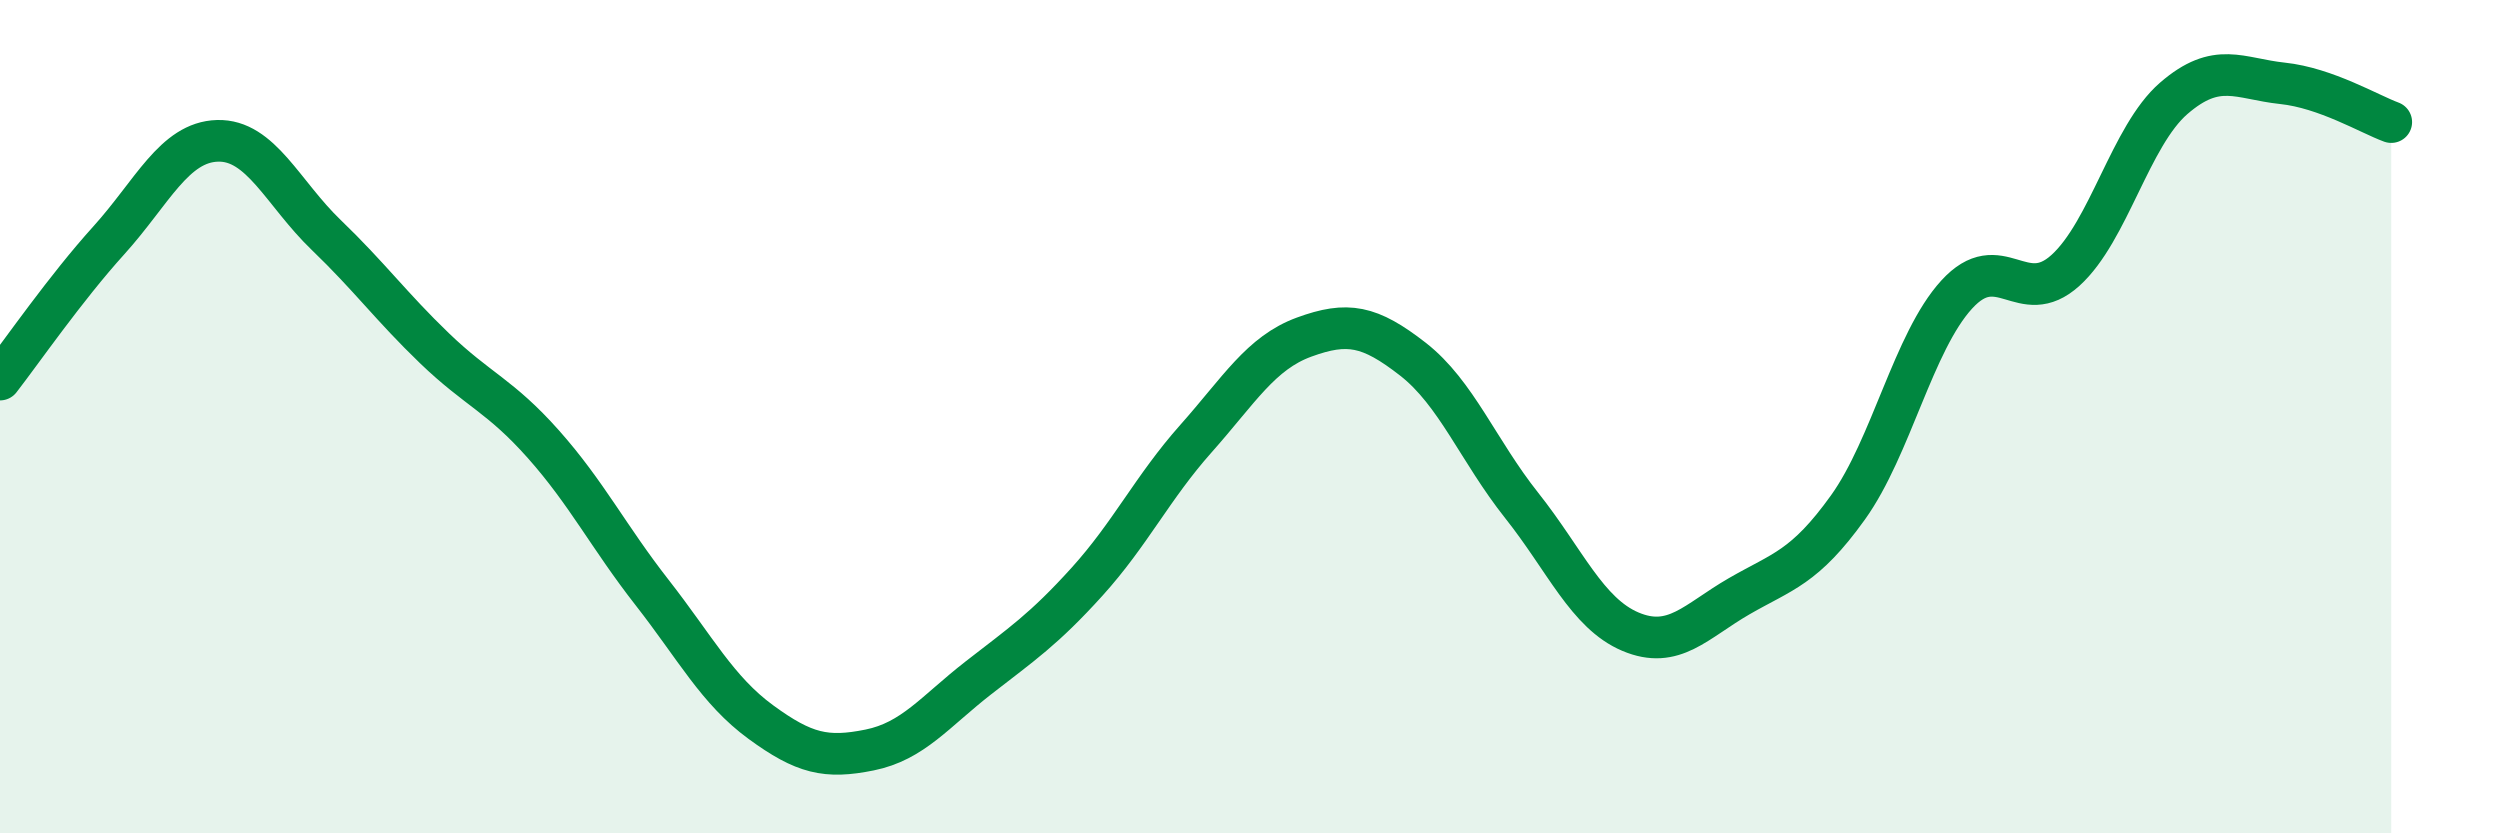 
    <svg width="60" height="20" viewBox="0 0 60 20" xmlns="http://www.w3.org/2000/svg">
      <path
        d="M 0,9.11 C 0.52,8.44 1.57,6.92 2.61,5.77 C 3.65,4.62 4.18,3.41 5.22,3.38 C 6.26,3.35 6.79,4.64 7.83,5.64 C 8.87,6.64 9.39,7.36 10.43,8.36 C 11.47,9.36 12,9.49 13.04,10.66 C 14.08,11.83 14.61,12.89 15.65,14.22 C 16.69,15.55 17.22,16.57 18.26,17.33 C 19.3,18.09 19.83,18.21 20.87,18 C 21.91,17.79 22.44,17.08 23.48,16.27 C 24.52,15.46 25.05,15.11 26.09,13.96 C 27.13,12.81 27.66,11.7 28.7,10.53 C 29.74,9.36 30.26,8.47 31.3,8.09 C 32.34,7.71 32.87,7.81 33.91,8.62 C 34.95,9.43 35.48,10.82 36.52,12.13 C 37.56,13.44 38.09,14.72 39.13,15.16 C 40.17,15.6 40.7,14.91 41.74,14.31 C 42.78,13.71 43.31,13.63 44.35,12.18 C 45.39,10.73 45.92,8.21 46.96,7.07 C 48,5.93 48.53,7.43 49.57,6.49 C 50.61,5.55 51.13,3.26 52.17,2.36 C 53.21,1.46 53.74,1.89 54.78,2 C 55.82,2.11 56.87,2.74 57.39,2.93L57.39 20L0 20Z"
        fill="#008740"
        opacity="0.1"
        stroke-linecap="round"
        stroke-linejoin="round"
      />
      <path
        d="M 0,9.11 C 0.52,8.44 1.57,6.92 2.61,5.77 C 3.65,4.62 4.18,3.41 5.22,3.38 C 6.26,3.35 6.79,4.64 7.83,5.64 C 8.87,6.64 9.39,7.36 10.43,8.36 C 11.47,9.36 12,9.49 13.04,10.66 C 14.08,11.83 14.61,12.89 15.65,14.22 C 16.69,15.55 17.22,16.57 18.26,17.33 C 19.3,18.09 19.83,18.21 20.87,18 C 21.91,17.79 22.44,17.08 23.48,16.27 C 24.52,15.46 25.05,15.11 26.09,13.96 C 27.13,12.81 27.66,11.7 28.7,10.53 C 29.74,9.36 30.26,8.47 31.3,8.09 C 32.34,7.71 32.87,7.81 33.91,8.62 C 34.95,9.43 35.48,10.82 36.52,12.13 C 37.56,13.44 38.09,14.72 39.13,15.16 C 40.17,15.6 40.7,14.91 41.74,14.31 C 42.78,13.71 43.31,13.63 44.35,12.18 C 45.39,10.73 45.92,8.21 46.96,7.07 C 48,5.93 48.53,7.43 49.57,6.49 C 50.61,5.55 51.13,3.26 52.17,2.36 C 53.21,1.46 53.74,1.89 54.78,2 C 55.82,2.11 56.87,2.74 57.39,2.93"
        stroke="#008740"
        stroke-width="1"
        fill="none"
        stroke-linecap="round"
        stroke-linejoin="round"
      />
    </svg>
  